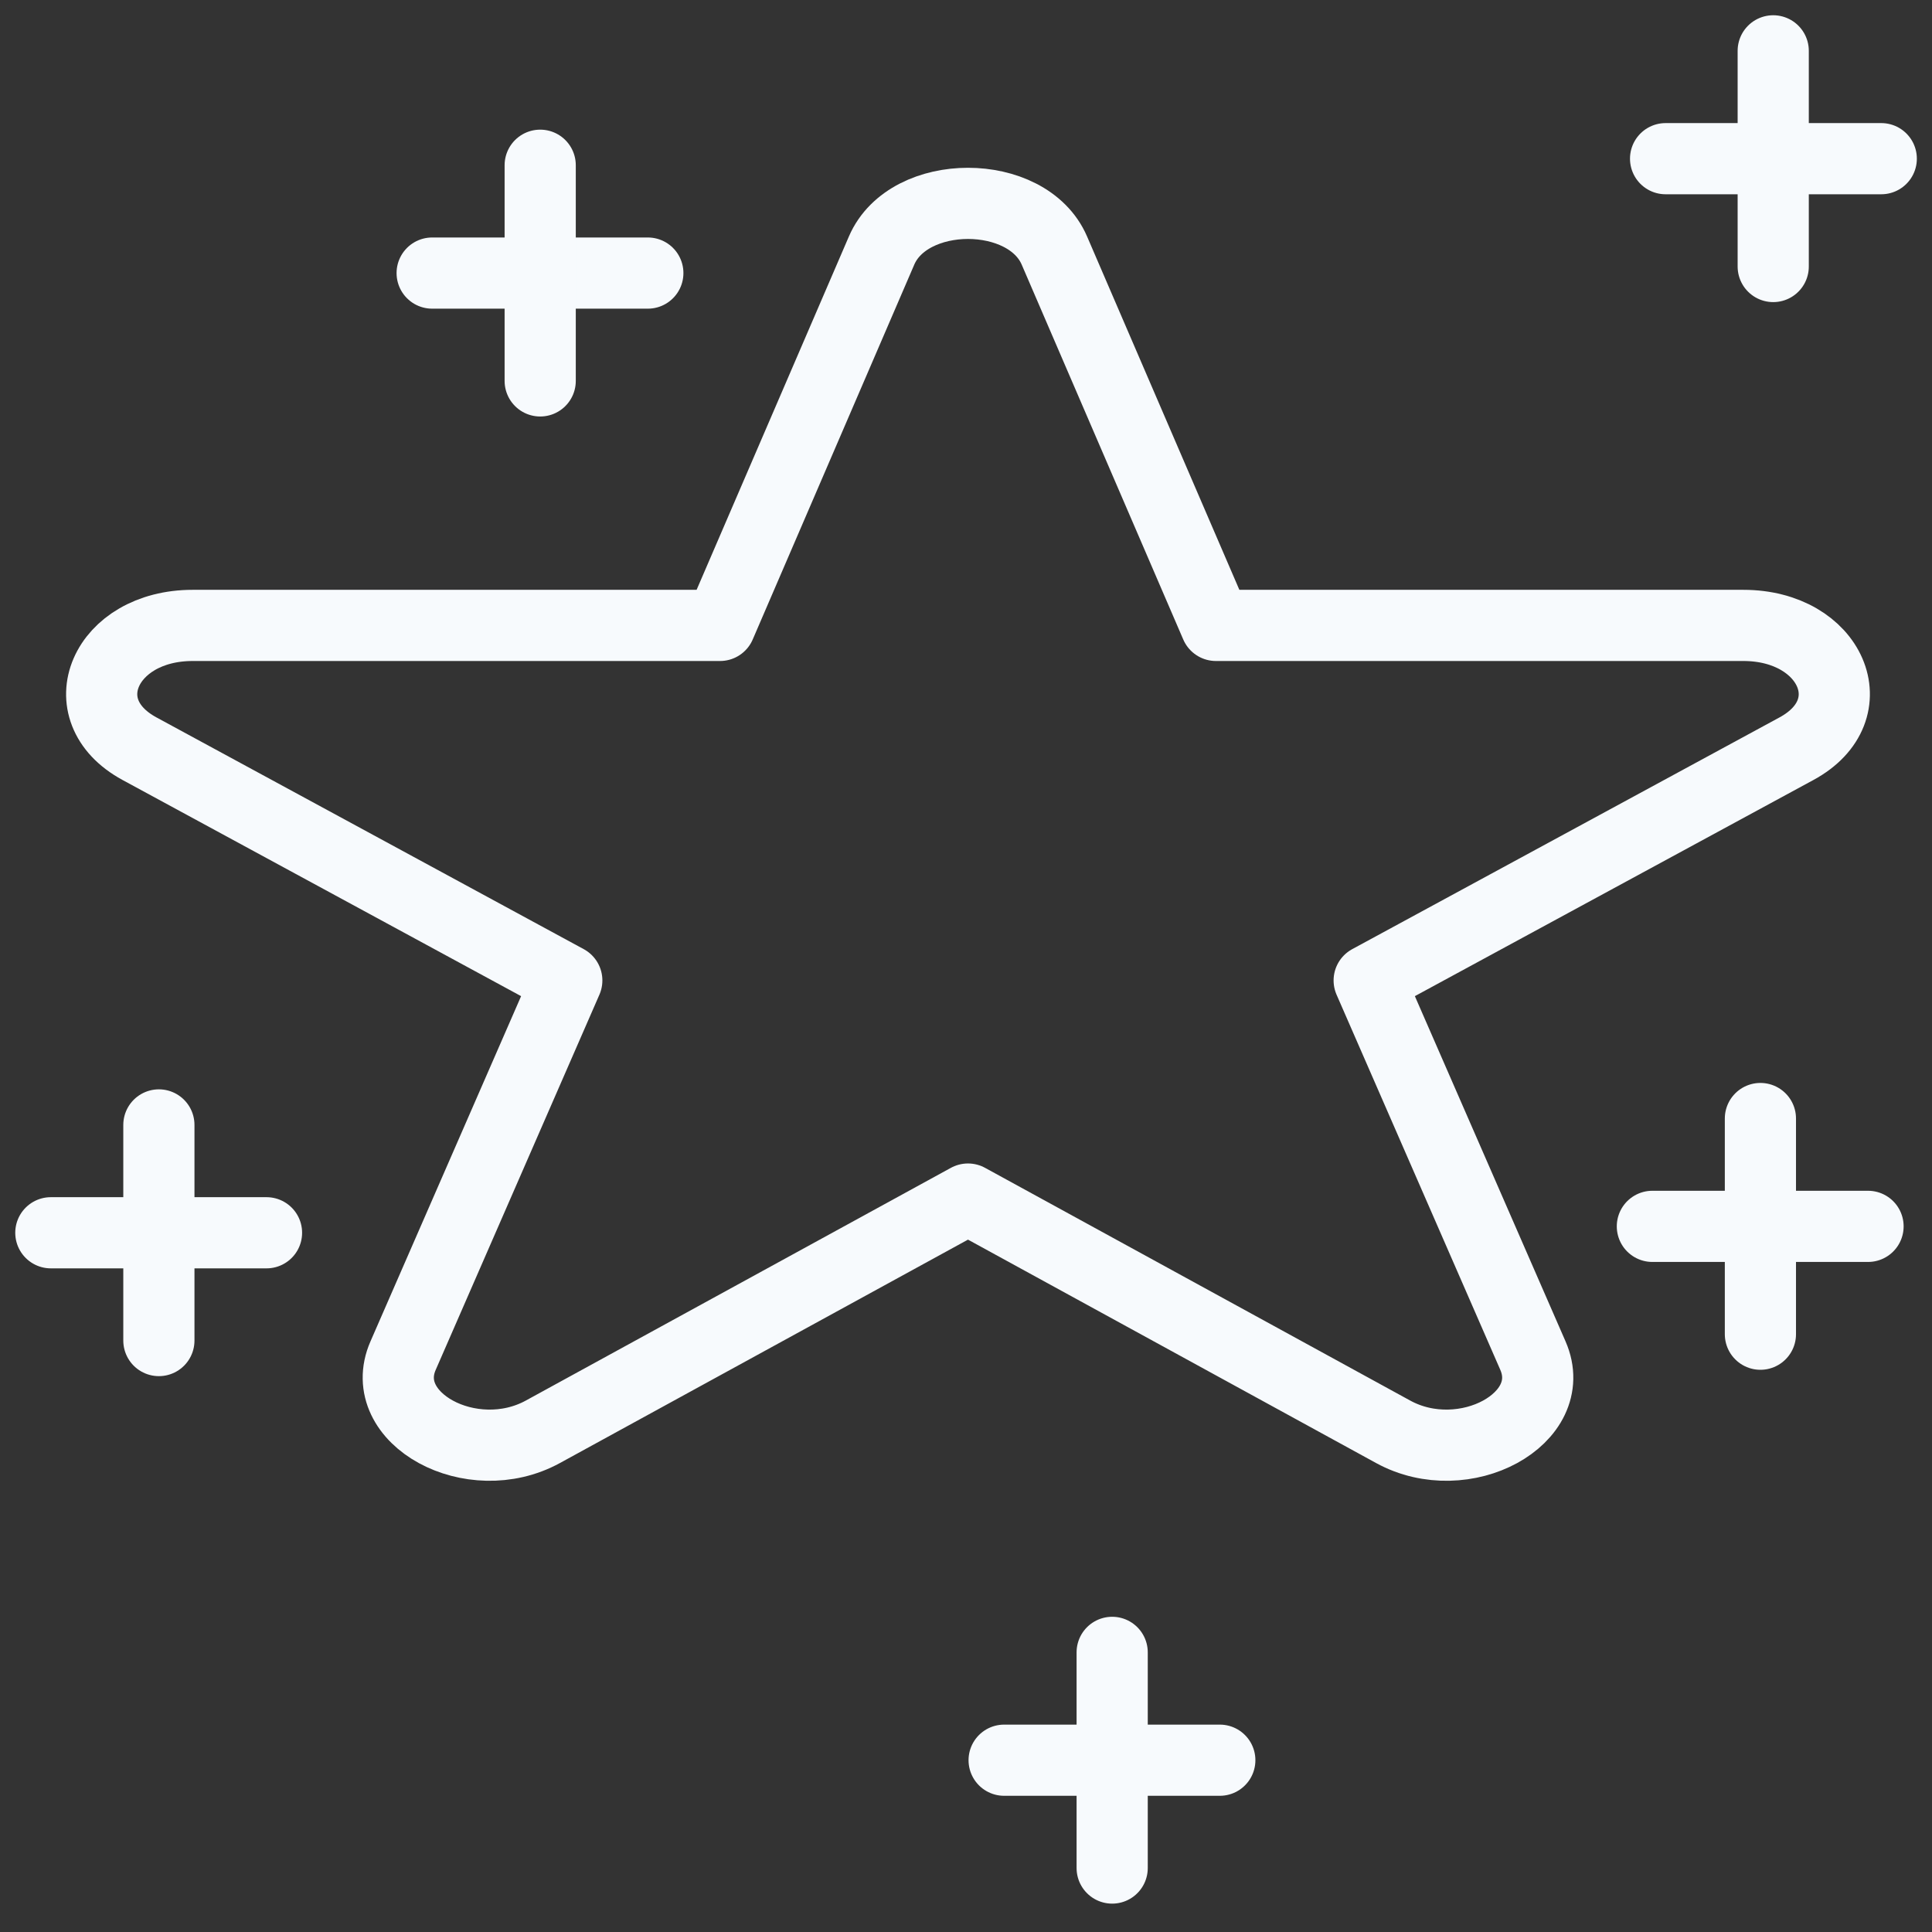 <svg width="38" height="38" viewBox="0 0 38 38" fill="none" xmlns="http://www.w3.org/2000/svg">
<rect x="0" y="0" width="38" height="38" fill="#333333" stroke="none"/>
<path d="M19.039 23.584L10.677 28.162C9.277 28.928 7.388 27.899 7.928 26.664L11.148 19.284L2.742 14.725C1.34 13.964 2.057 12.301 3.789 12.301H14.162L17.34 4.927C17.873 3.691 20.205 3.691 20.738 4.927L23.916 12.301H34.29C36.021 12.301 36.739 13.964 35.336 14.725L26.93 19.284L30.151 26.664C30.69 27.899 28.802 28.928 27.402 28.162L19.039 23.584Z" stroke="#F7FAFD" stroke-width="1.4" stroke-miterlimit="10" stroke-linecap="round" stroke-linejoin="round"/>
<path d="M32.76 3.121H37.002" stroke="#F7FAFD" stroke-width="1.4" stroke-miterlimit="10" stroke-linecap="round" stroke-linejoin="round"/>
<path d="M34.877 1V5.242" stroke="#F7FAFD" stroke-width="1.4" stroke-miterlimit="10" stroke-linecap="round" stroke-linejoin="round"/>
<path d="M1 24.247H5.242" stroke="#F7FAFD" stroke-width="1.4" stroke-miterlimit="10" stroke-linecap="round" stroke-linejoin="round"/>
<path d="M3.125 22.126V26.367" stroke="#F7FAFD" stroke-width="1.4" stroke-miterlimit="10" stroke-linecap="round" stroke-linejoin="round"/>
<path d="M8.5 5.371H12.742" stroke="#F7FAFD" stroke-width="1.4" stroke-miterlimit="10" stroke-linecap="round" stroke-linejoin="round"/>
<path d="M10.625 3.25V7.492" stroke="#F7FAFD" stroke-width="1.4" stroke-miterlimit="10" stroke-linecap="round" stroke-linejoin="round"/>
<path d="M32.5 24.121H36.742" stroke="#F7FAFD" stroke-width="1.4" stroke-miterlimit="10" stroke-linecap="round" stroke-linejoin="round"/>
<path d="M34.625 22V26.242" stroke="#F7FAFD" stroke-width="1.4" stroke-miterlimit="10" stroke-linecap="round" stroke-linejoin="round"/>
<path d="M19.75 34.621H23.992" stroke="#F7FAFD" stroke-width="1.4" stroke-miterlimit="10" stroke-linecap="round" stroke-linejoin="round"/>
<path d="M21.875 32.5V36.742" stroke="#F7FAFD" stroke-width="1.4" stroke-miterlimit="10" stroke-linecap="round" stroke-linejoin="round"/>
</svg>
